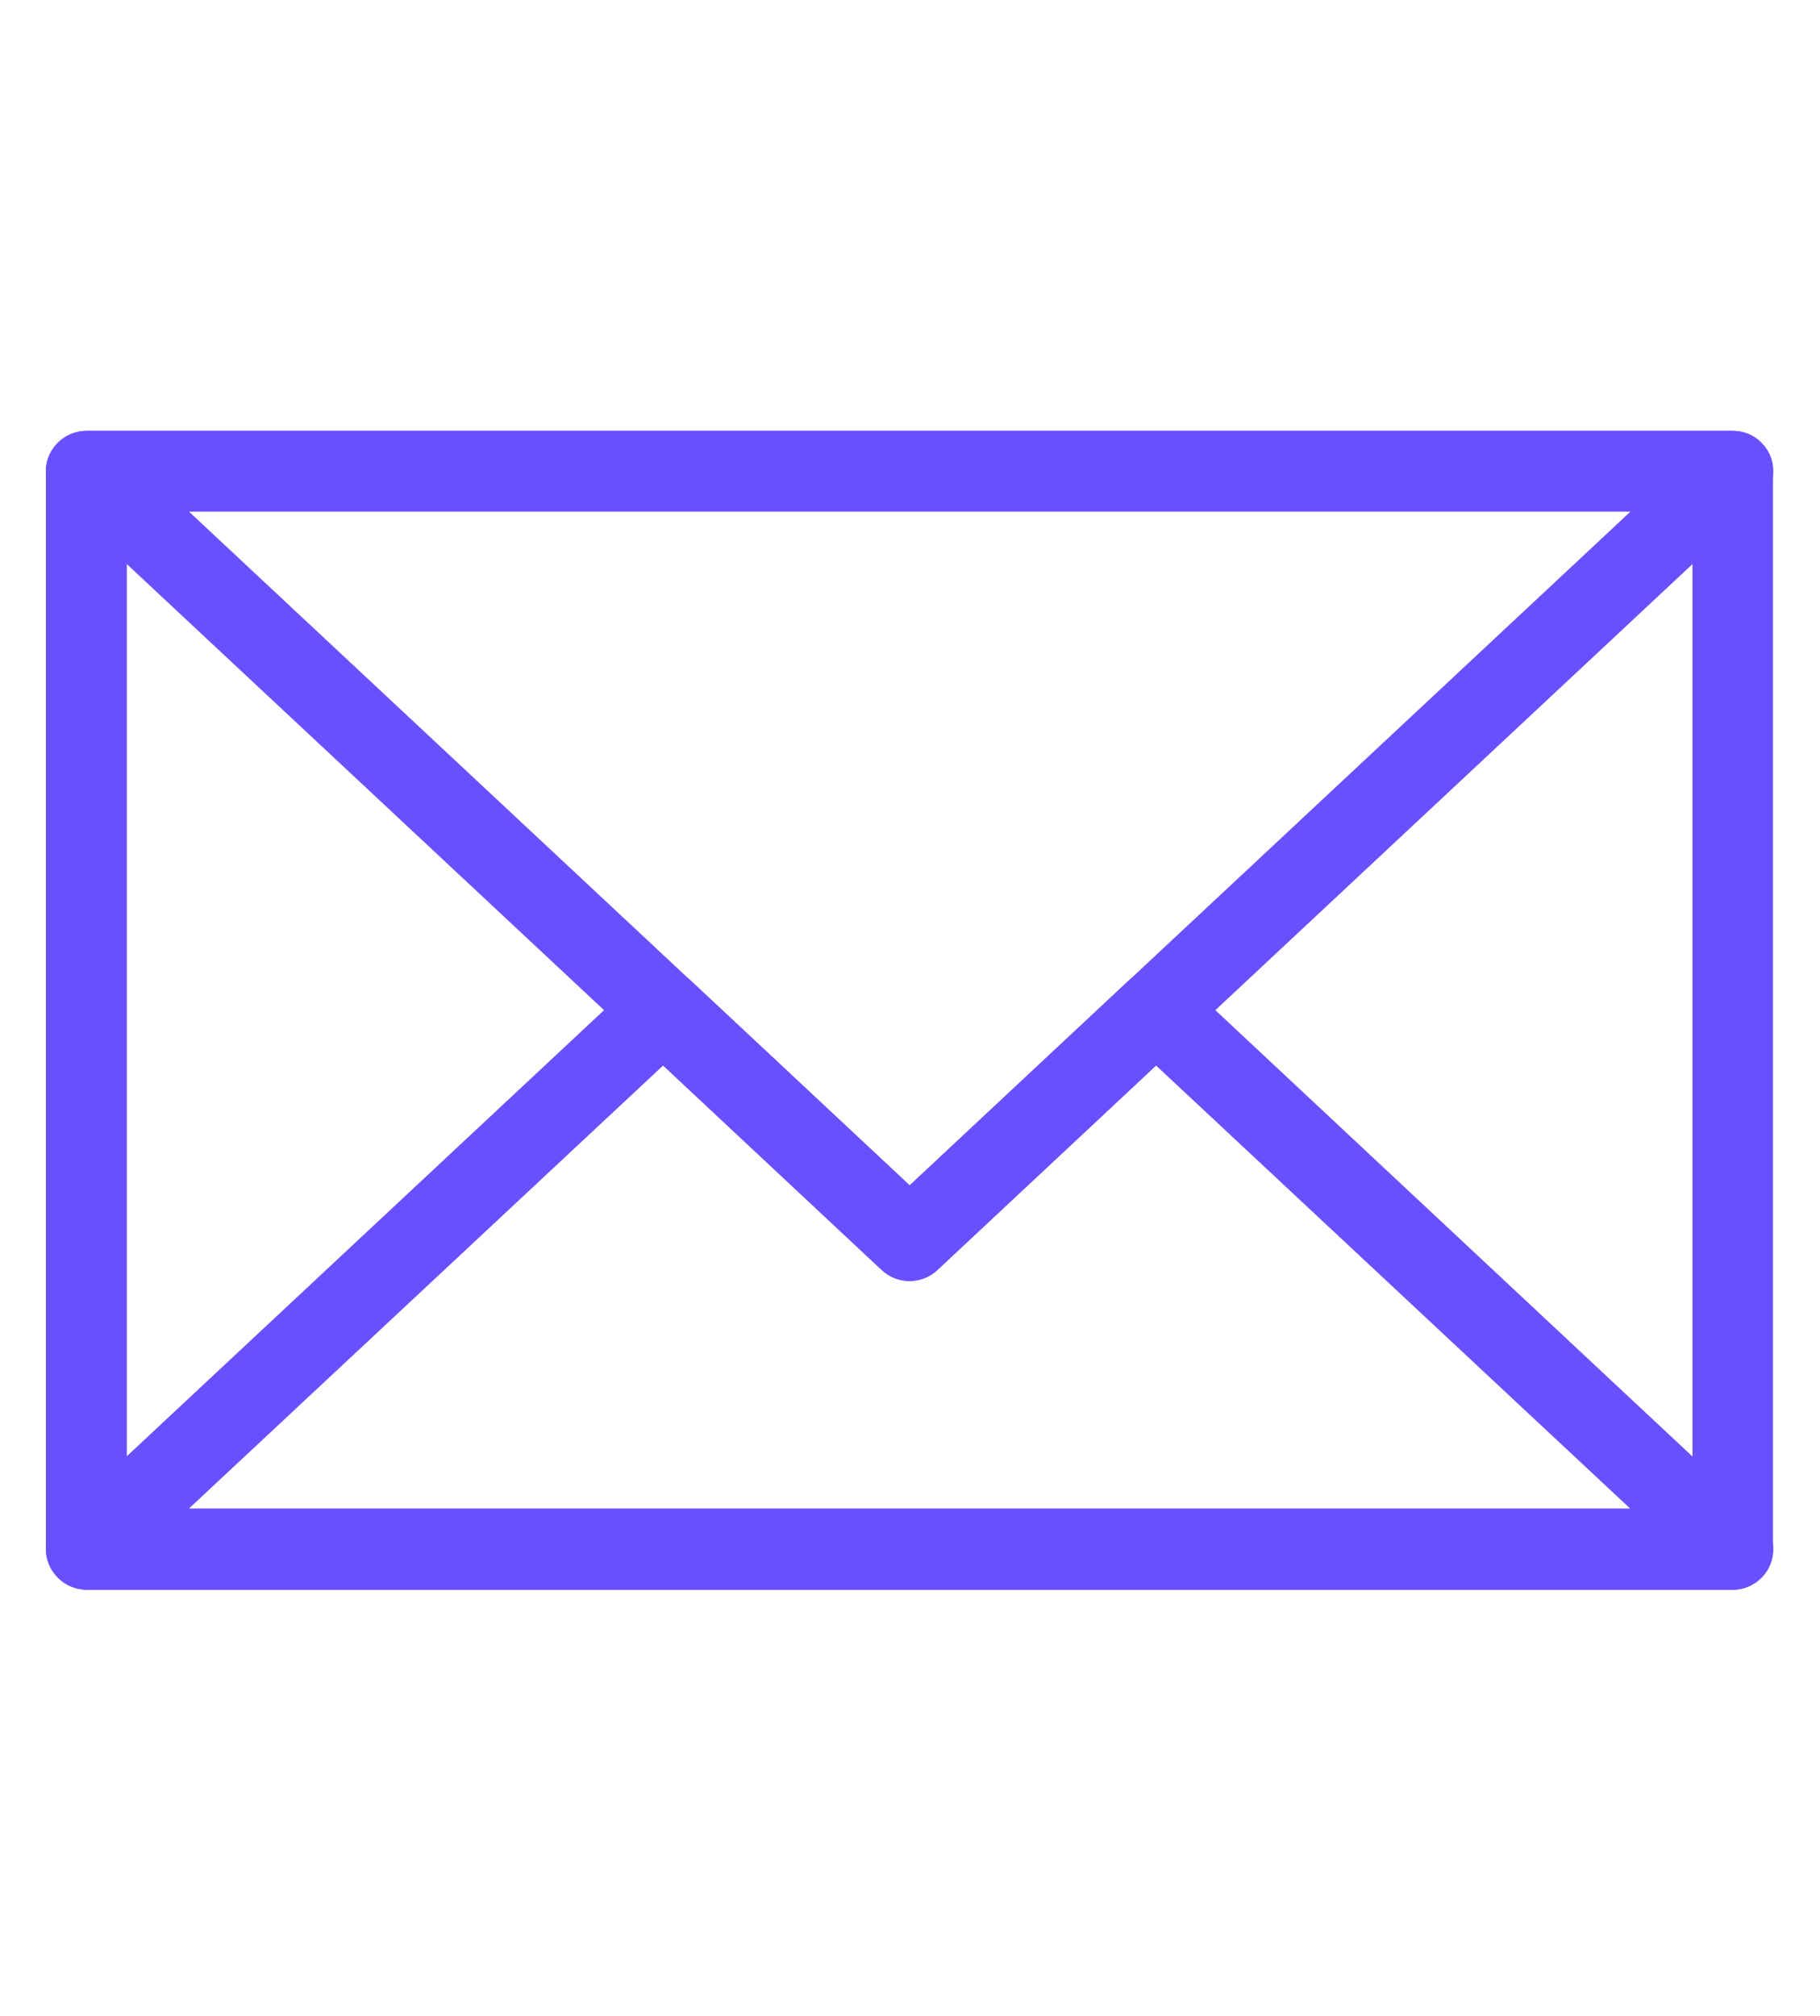<?xml version="1.0" encoding="UTF-8"?>
<svg xmlns="http://www.w3.org/2000/svg" width="28" height="31" viewBox="0 0 28 31" fill="none">
  <g id="email 1" clip-path="url(#clip0_1119_5125)">
    <path id="Vector" d="M1.328 6.626H26.655C27.002 6.626 27.277 6.903 27.277 7.244V23.825C27.277 24.166 27.001 24.448 26.655 24.448H1.333C0.988 24.448 0.706 24.165 0.706 23.82V7.243C0.706 6.902 0.988 6.625 1.329 6.625L1.328 6.626ZM26.034 7.866H1.955C1.955 7.866 1.952 7.869 1.952 7.87V23.196C1.952 23.196 1.954 23.2 1.955 23.2H26.034C26.034 23.2 26.038 23.198 26.038 23.196V7.87C26.038 7.87 26.035 7.866 26.034 7.866Z" fill="#6950FF"></path>
    <path id="Vector_2" d="M2.912 7.872L13.992 18.225C13.992 18.225 13.996 18.226 13.998 18.225L25.079 7.872C25.079 7.872 25.079 7.865 25.077 7.865H2.914C2.914 7.865 2.908 7.87 2.912 7.872ZM13.572 19.532L0.934 7.724C0.805 7.622 0.721 7.464 0.707 7.291C0.678 6.926 0.99 6.625 1.355 6.625H26.656C26.828 6.625 26.991 6.689 27.115 6.825C27.351 7.071 27.332 7.466 27.081 7.7L14.42 19.532C14.186 19.749 13.815 19.755 13.573 19.532H13.572Z" fill="#6950FF"></path>
    <path id="Vector_3" d="M0.934 23.344L9.78 15.079C10.02 14.856 10.385 14.862 10.627 15.079L13.992 18.226C13.992 18.226 13.996 18.227 13.998 18.226L17.364 15.079C17.604 14.856 17.975 14.862 18.211 15.079L27.08 23.372C27.333 23.602 27.351 23.995 27.115 24.248C26.991 24.377 26.827 24.447 26.656 24.447H1.363C0.994 24.447 0.679 24.143 0.707 23.776C0.72 23.602 0.805 23.444 0.934 23.341V23.344ZM10.2 16.387L2.91 23.195C2.91 23.195 2.91 23.202 2.913 23.202H25.074C25.074 23.202 25.08 23.197 25.076 23.195L17.787 16.387C17.787 16.387 17.783 16.386 17.78 16.387L14.415 19.535C14.181 19.752 13.81 19.758 13.568 19.535L10.203 16.387C10.203 16.387 10.199 16.386 10.196 16.387H10.2Z" fill="#6950FF"></path>
  </g>
  <defs>
    <clipPath id="clip0_1119_5125">
      <rect width="27.9" height="31" fill="white"></rect>
    </clipPath>
  </defs>
</svg>
